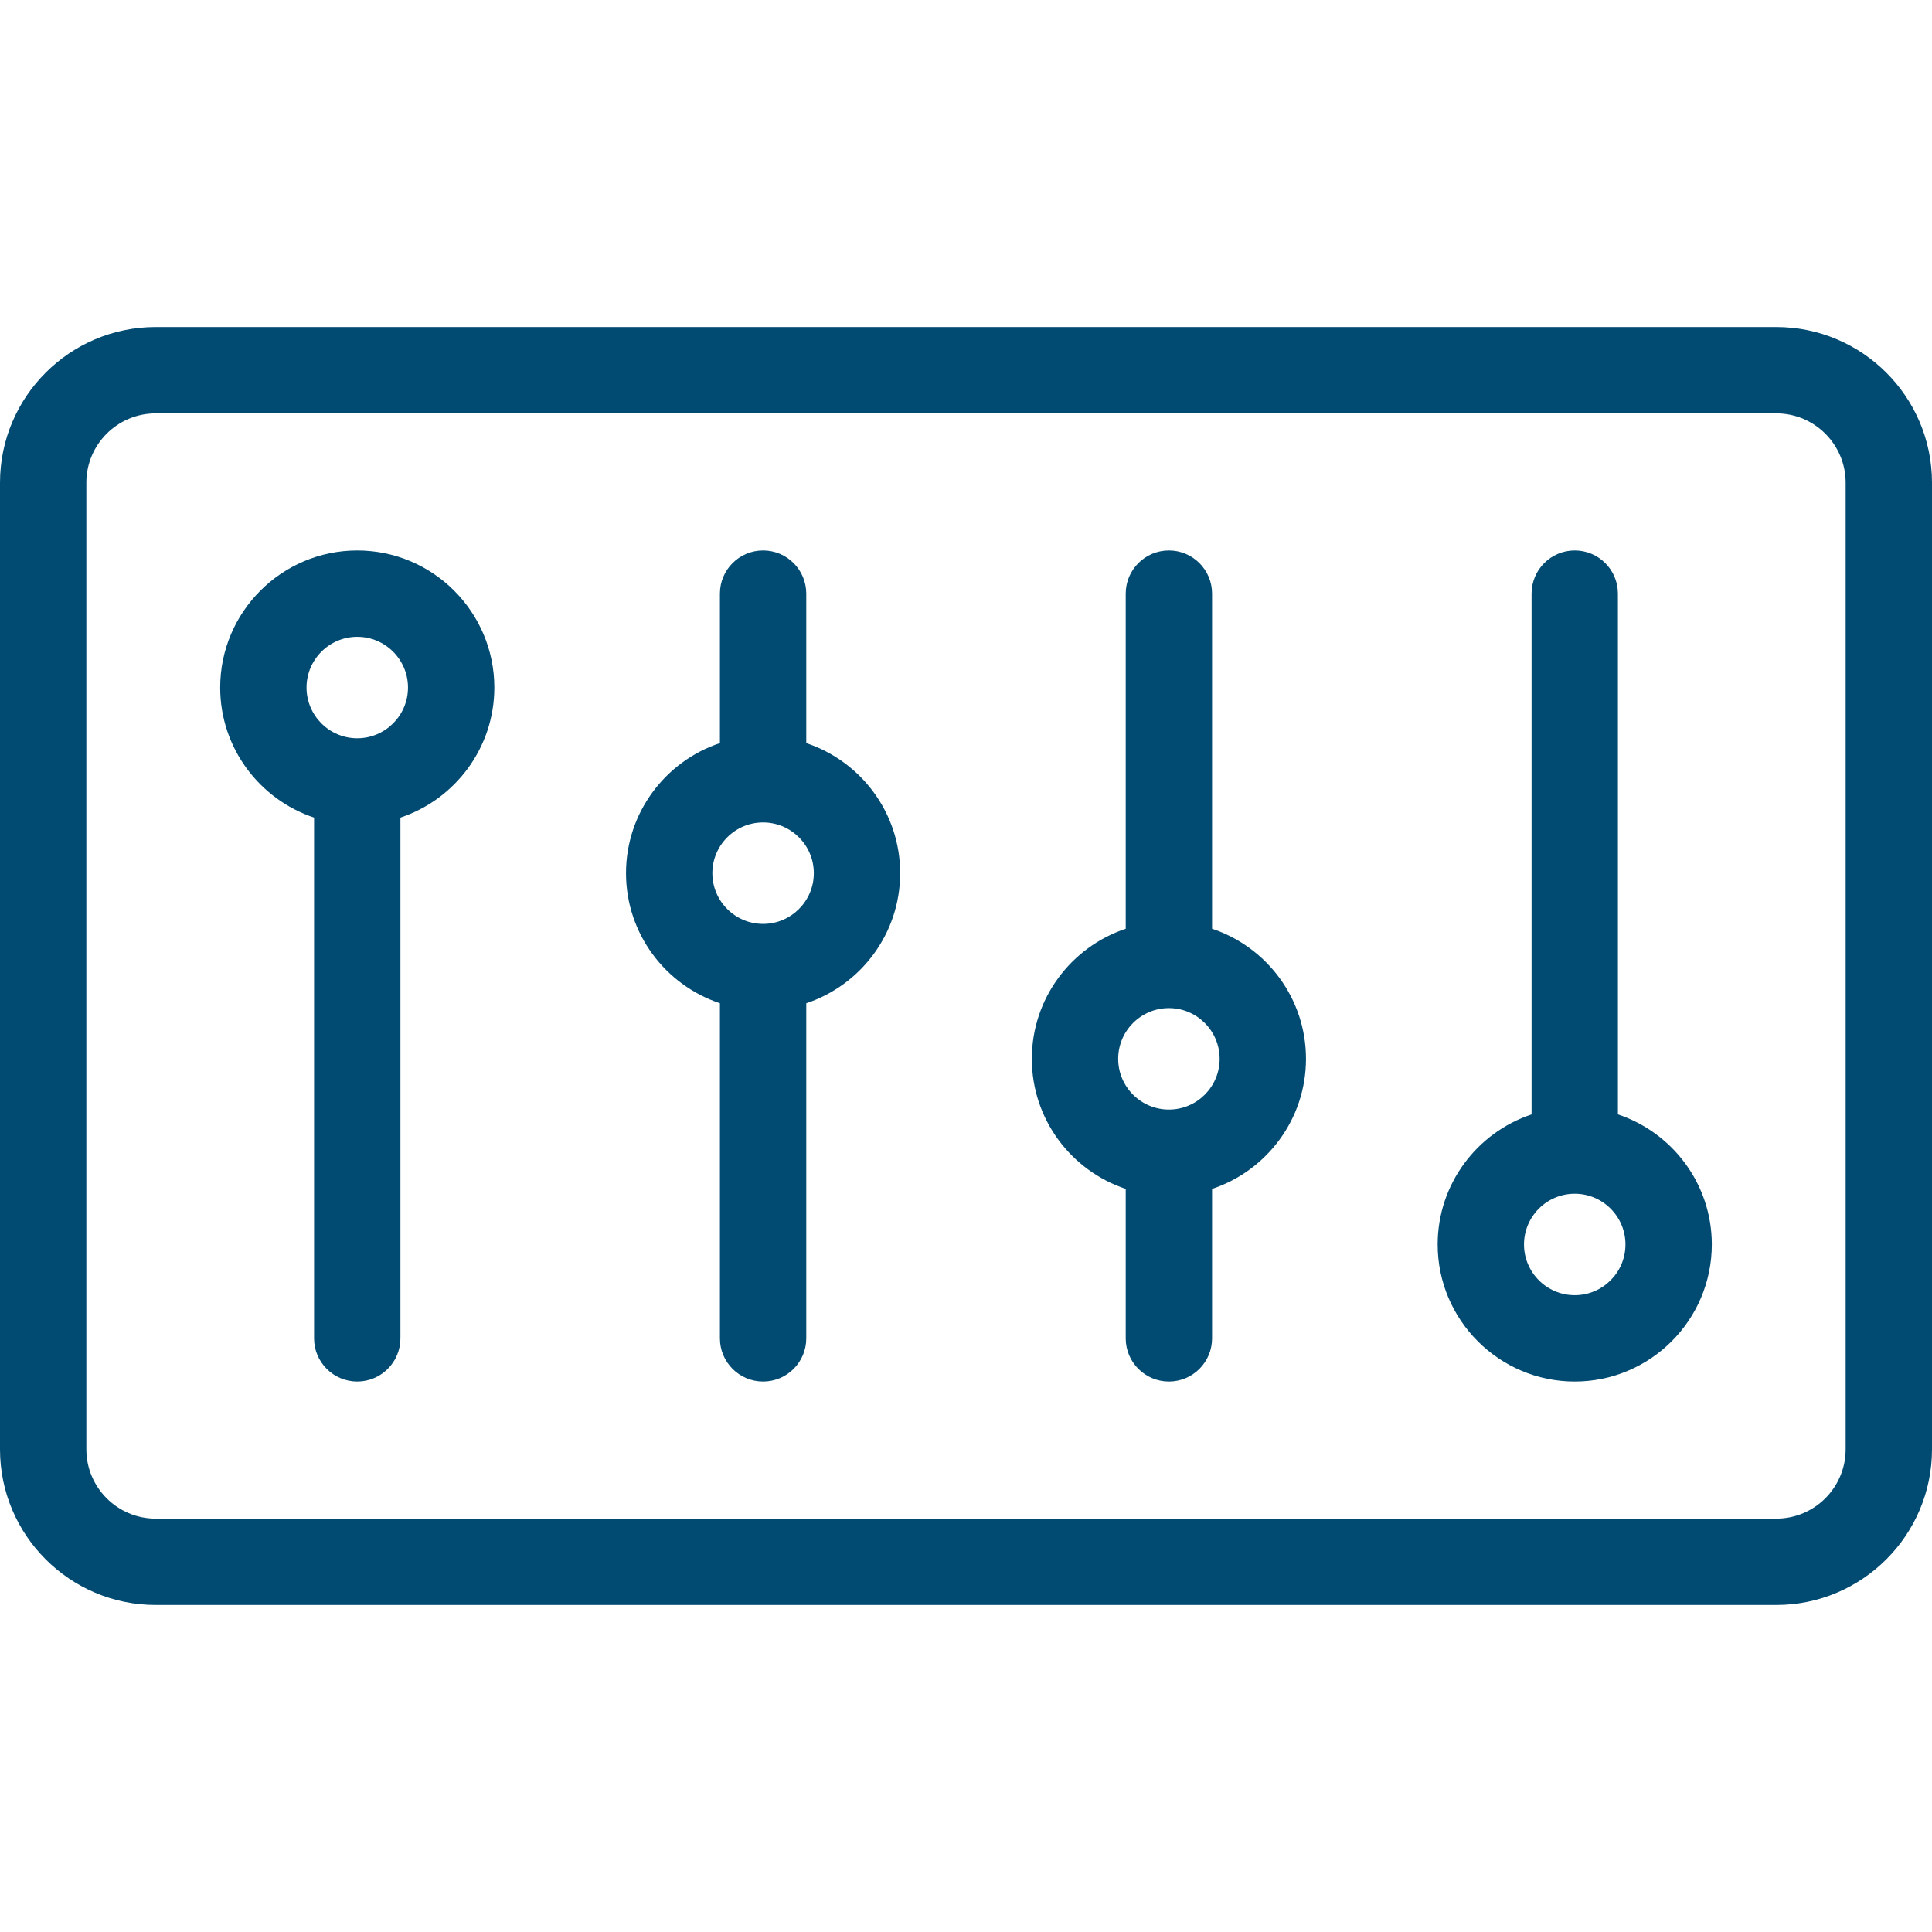 <svg xmlns="http://www.w3.org/2000/svg" width="384" height="384" viewBox="0 0 384 384" fill="none"><g clip-path="url(#clip0_470_22554)"><path d="M353.061 65.001H30.939C13.879 65.001 0 78.88 0 95.939V288.061C0 305.12 13.879 318.998 30.939 318.998H353.062C370.121 318.998 384.001 305.12 384.001 288.061V95.939C384 78.88 370.121 65.001 353.061 65.001ZM366.837 288.061C366.837 295.656 360.658 301.836 353.061 301.836H30.939C23.342 301.836 17.163 295.656 17.163 288.061V95.939C17.163 88.343 23.342 82.164 30.939 82.164H353.062C360.659 82.164 366.838 88.343 366.838 95.939V288.061H366.837Z" fill="#014B72"></path><path d="M71.009 109.408C55.986 109.408 43.764 121.63 43.764 136.653C43.764 148.676 51.596 158.898 62.424 162.504V266.009C62.424 270.748 66.266 274.59 71.005 274.59C75.745 274.59 79.587 270.748 79.587 266.009V162.506C90.418 158.903 98.254 148.679 98.254 136.653C98.254 121.63 86.031 109.408 71.009 109.408ZM71.009 146.735C65.449 146.735 60.926 142.212 60.926 136.653C60.926 131.094 65.45 126.571 71.009 126.571C76.568 126.571 81.091 131.094 81.091 136.653C81.091 142.212 76.568 146.735 71.009 146.735Z" fill="#014B72"></path><path d="M160.252 147.699V117.987C160.252 113.248 156.41 109.406 151.671 109.406C146.931 109.406 143.089 113.248 143.089 117.987V147.698C132.26 151.302 124.425 161.525 124.425 173.55C124.425 185.575 132.259 195.799 143.089 199.403V266.008C143.089 270.748 146.931 274.59 151.671 274.59C156.41 274.59 160.252 270.748 160.252 266.008V199.403C171.082 195.798 178.915 185.575 178.915 173.55C178.915 161.526 171.081 151.303 160.252 147.699ZM151.67 183.633C146.111 183.633 141.588 179.11 141.588 173.551C141.588 167.992 146.111 163.469 151.67 163.469C157.23 163.469 161.752 167.992 161.752 173.551C161.752 179.11 157.229 183.633 151.67 183.633Z" fill="#014B72"></path><path d="M240.908 184.596V117.988C240.908 113.249 237.066 109.407 232.327 109.407C227.587 109.407 223.745 113.249 223.745 117.988V184.598C212.917 188.204 205.085 198.426 205.085 210.45C205.085 222.473 212.917 232.695 223.745 236.301V266.009C223.745 270.749 227.587 274.591 232.327 274.591C237.066 274.591 240.908 270.749 240.908 266.009V236.304C251.739 232.7 259.575 222.476 259.575 210.45C259.575 198.424 251.739 188.199 240.908 184.596ZM232.33 220.532C226.77 220.532 222.248 216.009 222.248 210.45C222.248 204.891 226.771 200.367 232.33 200.367C237.889 200.367 242.412 204.891 242.412 210.45C242.412 216.009 237.889 220.532 232.33 220.532Z" fill="#014B72"></path><path d="M321.573 221.495V117.987C321.573 113.248 317.732 109.406 312.992 109.406C308.253 109.406 304.411 113.248 304.411 117.987V221.495C293.581 225.099 285.746 235.323 285.746 247.347C285.746 262.37 297.969 274.592 312.991 274.592C328.014 274.592 340.236 262.37 340.236 247.347C340.236 235.323 332.403 225.1 321.573 221.495ZM312.991 257.429C307.431 257.429 302.909 252.906 302.909 247.347C302.909 241.787 307.432 237.265 312.991 237.265C318.55 237.265 323.073 241.788 323.073 247.347C323.073 252.907 318.551 257.429 312.991 257.429Z" fill="#014B72"></path></g><defs><clipPath id="clip0_470_22554"><rect width="384" height="384" fill="white"></rect></clipPath></defs></svg>